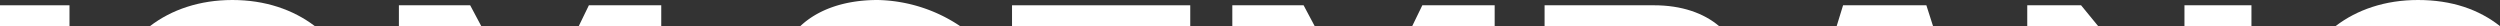 <svg xmlns="http://www.w3.org/2000/svg" id="Hubungi_Kami" data-name="Hubungi Kami" viewBox="0 0 780.34 8.15"><rect x="0" y="0" width="780.34" height="8.15" fill="#333333" stroke="none"/><defs><style>.cls-1{fill:#fff;}</style></defs><title>Artboard 42</title><g id="_8" data-name="8"><path class="cls-1" d="M0,1.65v6.5H21.69V1.65Z"></path><path class="cls-1" d="M72.54,0c-10.19,0-19,3-25.72,8.15H98.27C91.51,3,82.74,0,72.54,0Z"></path><path class="cls-1" d="M183.81,1.65l-3.16,6.5H206.4V1.65Zm-37.05,0H124.51v6.5h25.71Z"></path><path class="cls-1" d="M273.94,0c-10.7,0-18.87,3.18-24.13,8.15h49.88A47.84,47.84,0,0,0,273.94,0Z"></path><path class="cls-1" d="M315.89,1.65v6.5h55.63V1.65Z"></path><path class="cls-1" d="M406.9,1.65H384.65v6.5h25.71Zm37.06,0-3.16,6.5h25.74V1.65Z"></path><path class="cls-1" d="M516.28,1.65H482.12v6.5h54.47C531.79,4.08,524.89,1.65,516.28,1.65Z"></path><path class="cls-1" d="M601.29,1.65h-26l-2,6.5h30.08Z"></path><path class="cls-1" d="M649.58,1.65h-16.8v6.5h22.13Zm32.27,0v6.5h20.91V1.65Z"></path><path class="cls-1" d="M754.73,0c-10.2,0-19,3-25.72,8.15h51.33C773.7,2.93,765.28,0,754.73,0Z"></path></g></svg>